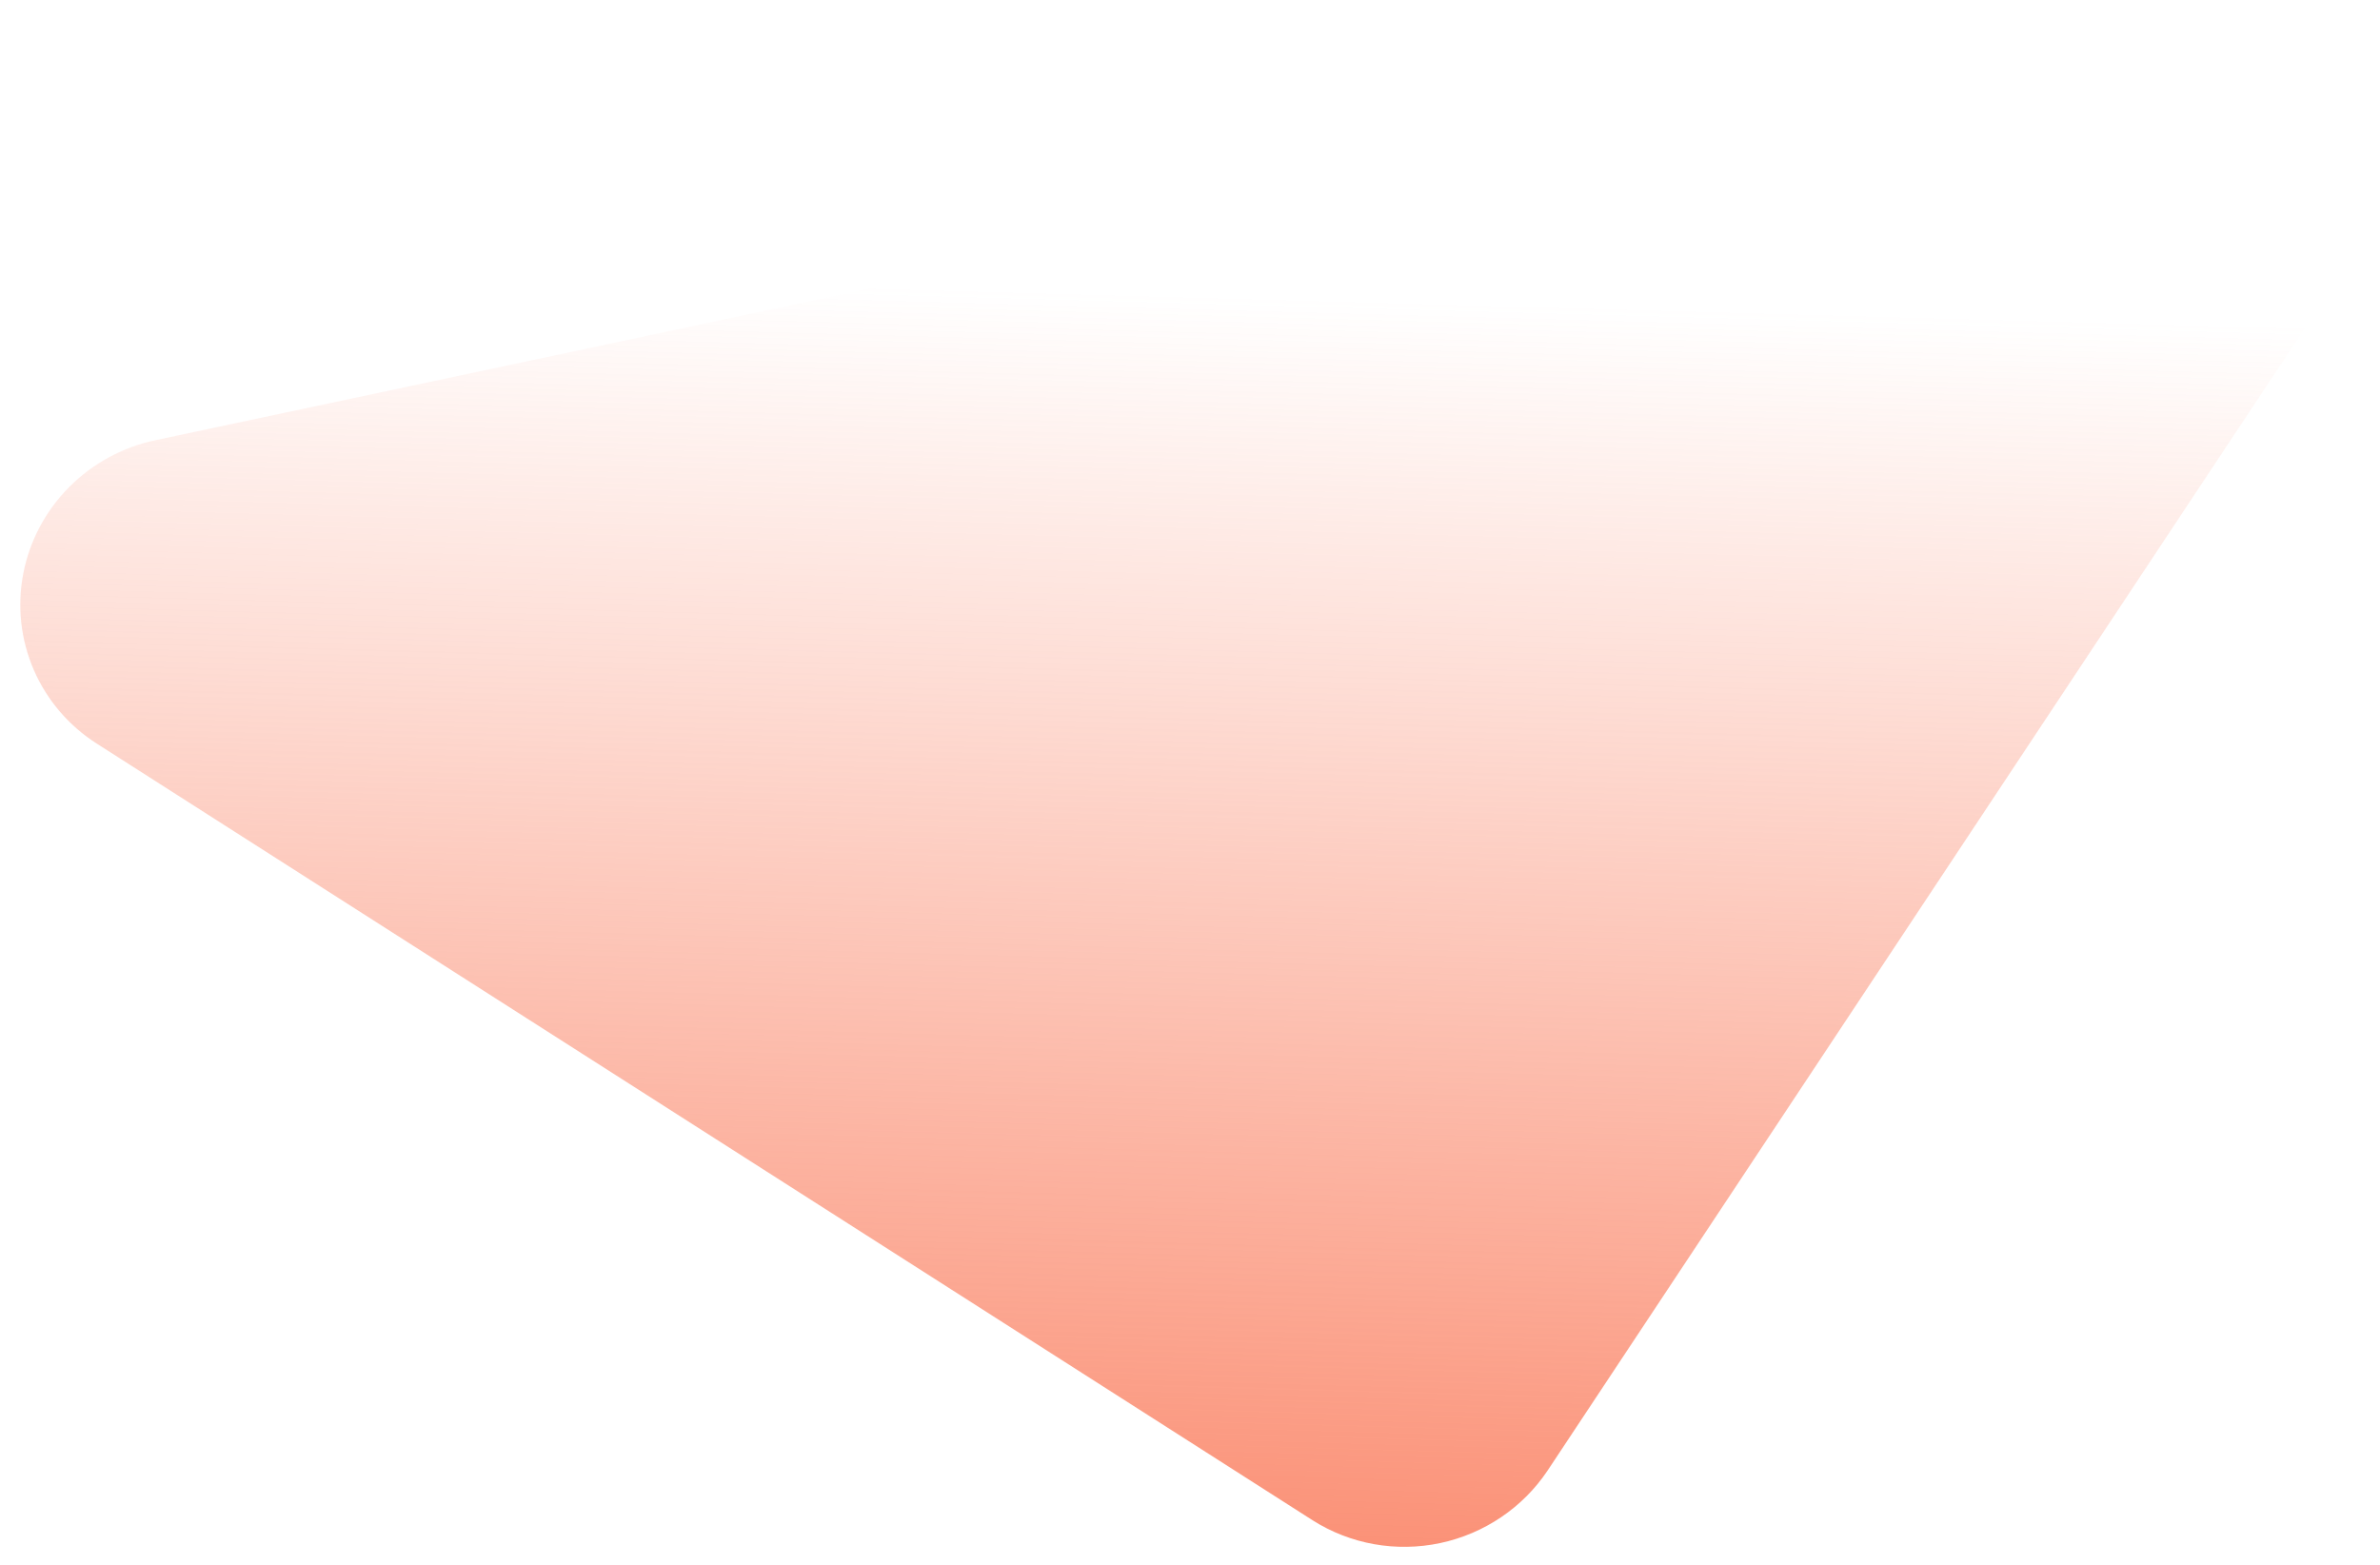 <svg width="73" height="48" viewBox="0 0 73 48" fill="none" xmlns="http://www.w3.org/2000/svg">
<path d="M71.959 8.159L47.47 45.105C46.71 46.245 45.525 47.045 44.175 47.332C42.825 47.619 41.419 47.368 40.264 46.635L2.967 22.809C2.108 22.26 1.435 21.471 1.034 20.543C0.633 19.614 0.522 18.586 0.715 17.59C0.907 16.594 1.395 15.674 2.115 14.947C2.836 14.219 3.758 13.717 4.765 13.503L66.561 0.381C67.567 0.167 68.613 0.252 69.566 0.624C70.518 0.996 71.335 1.639 71.913 2.472C72.491 3.304 72.803 4.289 72.812 5.301C72.82 6.313 72.523 7.308 71.959 8.159Z" fill="url(#paint0_linear_45_163)"/>
<defs>
<linearGradient id="paint0_linear_45_163" x1="50.591" y1="54.534" x2="51.847" y2="9.468" gradientUnits="userSpaceOnUse">
<stop stop-color="#FA7E5F"/>
<stop offset="1" stop-color="#FA7E5F" stop-opacity="0"/>
</linearGradient>
</defs>
</svg>
